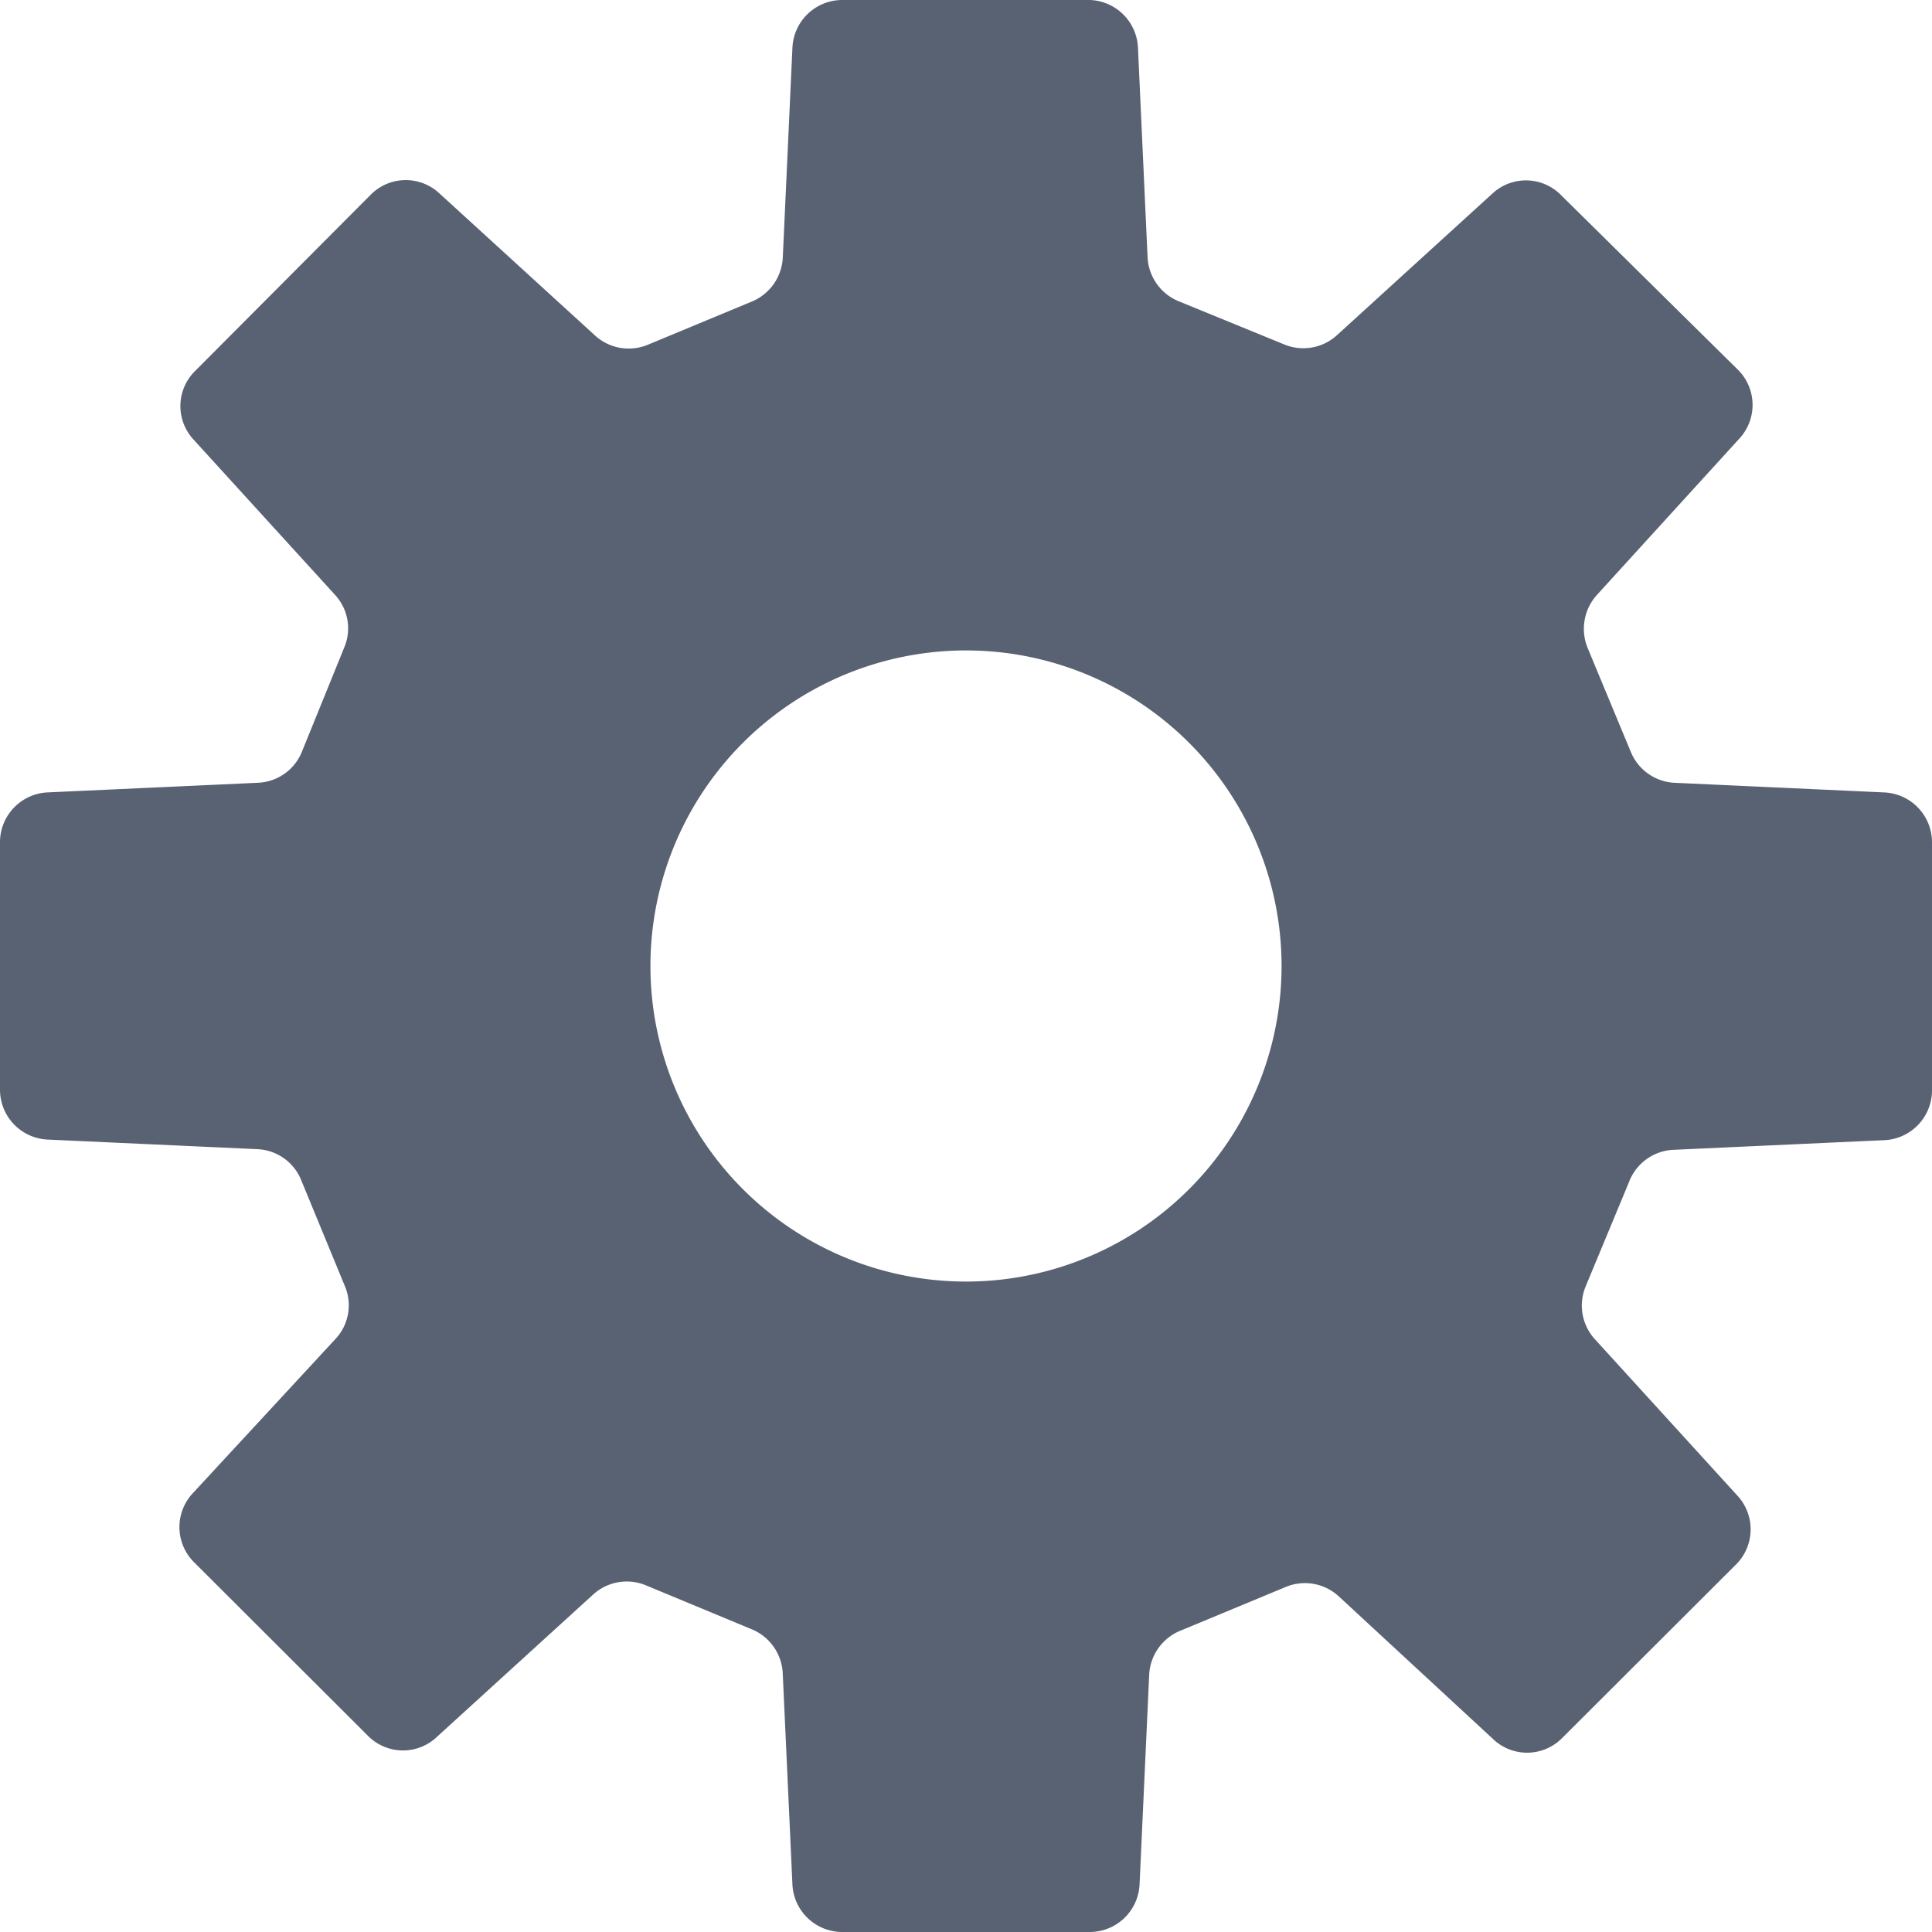 <svg xmlns="http://www.w3.org/2000/svg" width="60" height="60" viewBox="0 0 60 60"><defs><style>.cls-1{fill:none;}.cls-2{fill:#596273;}</style></defs><title>詳細設定</title><g id="レイヤー_2" data-name="レイヤー 2"><g id="レイヤー_1-2" data-name="レイヤー 1"><rect class="cls-1" width="60" height="60"/><path class="cls-2" d="M58.53,24.61,52,24.31a1.55,1.55,0,0,1-1.35-.95l-1.35-3.25a1.57,1.57,0,0,1,.29-1.63L54,13.64a1.54,1.54,0,0,0,0-2.13L48.49,6.07A1.53,1.53,0,0,0,46.36,6l-4.84,4.41a1.55,1.55,0,0,1-1.63.29L36.64,9.37a1.56,1.56,0,0,1-1-1.36l-.3-6.54A1.55,1.55,0,0,0,33.85,0h-7.7a1.55,1.55,0,0,0-1.54,1.47L24.31,8a1.56,1.56,0,0,1-.95,1.36l-3.25,1.35a1.55,1.55,0,0,1-1.63-.29L13.64,6a1.53,1.53,0,0,0-2.13.05L6.07,11.51A1.53,1.53,0,0,0,6,13.64l4.41,4.84a1.53,1.53,0,0,1,.28,1.63L9.37,23.36A1.54,1.54,0,0,1,8,24.31l-6.55.3A1.55,1.55,0,0,0,0,26.15v7.7a1.55,1.55,0,0,0,1.47,1.54l6.55.3a1.54,1.54,0,0,1,1.35,1l1.34,3.25a1.53,1.53,0,0,1-.28,1.63L6,46.36a1.54,1.54,0,0,0,0,2.13l5.45,5.44a1.53,1.53,0,0,0,2.13,0l4.84-4.41a1.55,1.55,0,0,1,1.63-.29l3.25,1.35A1.56,1.56,0,0,1,24.31,52l.3,6.54A1.55,1.55,0,0,0,26.15,60h7.7a1.55,1.55,0,0,0,1.54-1.47l.3-6.54a1.56,1.56,0,0,1,1-1.36l3.25-1.35a1.55,1.55,0,0,1,1.63.29L46.36,54a1.53,1.53,0,0,0,2.13,0l5.45-5.44a1.54,1.54,0,0,0,0-2.13l-4.41-4.84a1.55,1.55,0,0,1-.29-1.63l1.35-3.25a1.55,1.55,0,0,1,1.35-1l6.55-.3A1.55,1.55,0,0,0,60,33.85v-7.7A1.55,1.55,0,0,0,58.53,24.61ZM30,39.8A9.8,9.8,0,1,1,39.8,30,9.8,9.8,0,0,1,30,39.8Z"/></g></g></svg>